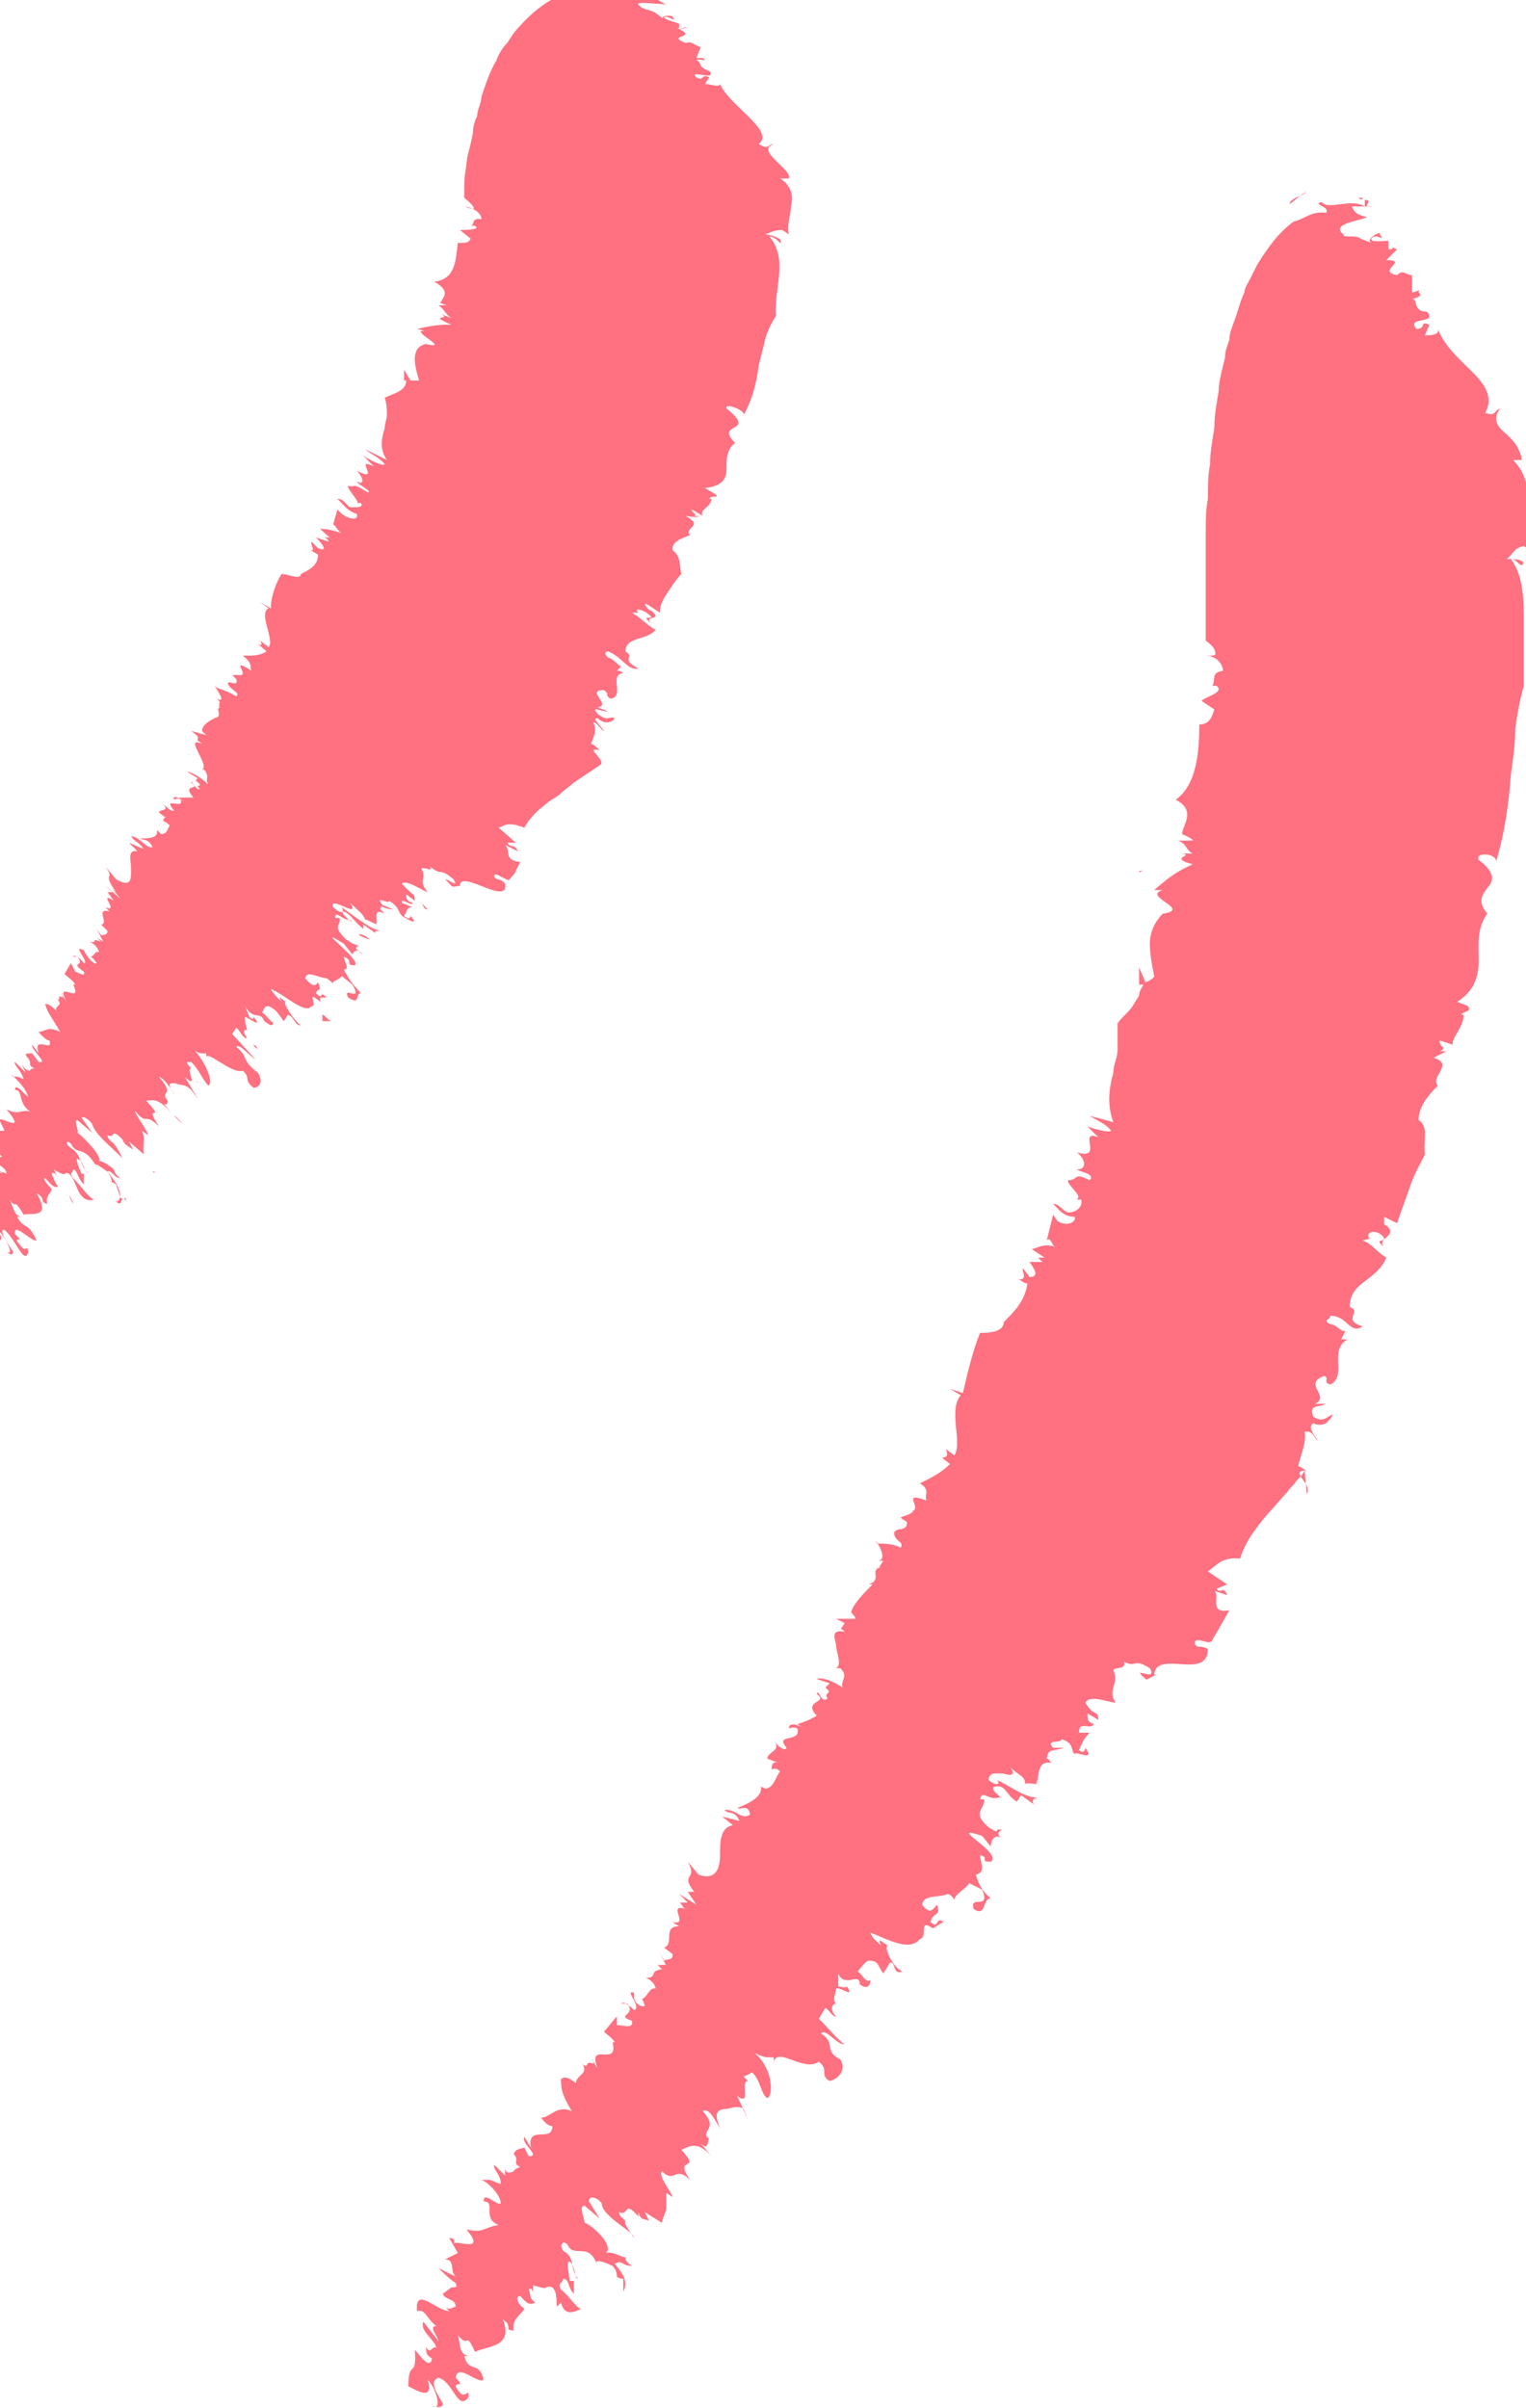 <?xml version="1.0" encoding="UTF-8"?>
<svg id="Ebene_1" xmlns="http://www.w3.org/2000/svg" version="1.1" viewBox="0 0 71 112">
  <!-- Generator: Adobe Illustrator 29.8.0, SVG Export Plug-In . SVG Version: 2.1.1 Build 160)  -->
  <defs>
    <style>
      .st0 {
        fill: #ff7080;
      }
    </style>
  </defs>
  <path class="st0" d="M2.5,47.5c0,0-.1-.1-.2-.2,0,0,.1.1.2.2"/>
  <path class="st0" d="M4.7,42.6h-.1c0,0,0,0,.1,0"/>
  <path class="st0" d="M.9,50.1s0,0,0,0c0,0,0,0-.1.2v-.2h0Z"/>
  <path class="st0" d="M9.6,33.3h0s0,0,0,0"/>
  <path class="st0" d="M7,39c0,0,.1,0,.2,0,0,0,0,0-.2,0"/>
  <path class="st0" d="M3.4,56l-.2-.4c.1.1.2.3.2.4"/>
  <path class="st0" d="M0,56.7s0,0,0,0c0,0,0,0,0,0"/>
  <path class="st0" d="M0,54.6s.1,0,.2,0c0,0,0,0-.2,0"/>
  <path class="st0" d="M.3,54.7s0,0,0,0c0,0,0,0,0,0"/>
  <path class="st0" d="M26.5.2c0,0,.3,0,.6-.1h-.6Z"/>
  <path class="st0" d="M14.4,25.5h-.1c0,0,.1,0,.1,0"/>
  <path class="st0" d="M29.9.9h0c0,0,0,0,0,0"/>
  <path class="st0" d="M5.3,55.8c.3.3.2-.3.4,0-.1,0,0,.4-.4,0"/>
  <path class="st0" d="M27.9,31.9h0s0,0,0,0"/>
  <path class="st0" d="M29.9.9h0c0,0-.1,0-.2,0,0,0,0,0,.1,0"/>
  <path class="st0" d="M18.6,16.9h0s0,0,0,0h0s0,0,0,0Z"/>
  <path class="st0" d="M18.2,16.1c0,0-.1,0-.2,0,0,0,0,0,.2,0"/>
  <path class="st0" d="M27.1,0h.3c0,0-.2,0-.3,0"/>
  <path class="st0" d="M20.8,11.3s0,0,0,0c0,0,0,0,0,0"/>
  <path class="st0" d="M6.9,39.5s0,0,0,0c0,0-.1-.1,0,0"/>
  <polygon class="st0" points="17.2 43.6 17.2 43.6 17.2 43.6 17.2 43.6 17.2 43.6"/>
  <path class="st0" d="M16.7,43.5c0-.1.3,0,.5.2,0,0-.1,0-.5-.2"/>
  <path class="st0" d="M17.3,43.1s0,0,0,0c0,0,0,0,0,0"/>
  <path class="st0" d="M15,47.2s0,0,0,0c0,0,0,0,0,0h0s0,0,0,0Z"/>
  <path class="st0" d="M15.6,46.6c0,0,0-.1,0-.2,0,0,0,.1,0,.2"/>
  <path class="st0" d="M19.5,42s0,0,0,0h0s0,0,0,0"/>
  <path class="st0" d="M26.7,36.4c-.2.2-.4.3-.6.5-.2.2-.5.3-.7.5-.4.3-.8.7-1,1.1-.8-.3-.9-.1-1.2,0l.8.7h-.4c.2.3.3,0,.5.4l-.6-.3c.3.3-.1.7.7.8l-.2.4c0,.1-.2.3-.3.4,0,.2-.8-.5-.7-.1.2.2.2,0,.5.3.2,1.1-2.1-.7-2.1.1h.1c-.3,0-.4.1-.5,0-.8-.8.5.3.1-.3-.7-.6-.5-.1-1.1-.6.2.3-.3,0-.4.1.3.5-.2.5.3,1.1-.3-.1-1-.6-1.2-.4.5.6.6.4.6.8l-.4-.3c0,.2,0,.3.3.4,0,.2-.6-.3-.5,0l.5.2c-.3,0-.2.1-.4.4.2.2.3.1.3,0,.5.6-.4,0-.4,0-.2-.2-.1-.4-.6-.7,0,.2-.7-.3-.3.2l.5.2c-.5,0-.6-.3-.6,0,0,0,.1.1.2.2-.6-.3-.3.3-.4.5h.1c-.2,0-.6-.3-.6-.2-.1-.3-.3-.4-.7-.8.5.8-1-.4-.8.2.2.2.6.4.4,0,.7.5,1.3,1,1.8,1.1-.2,0-.4,0-.1.2l-.7-.5c0,0,0,.1,0,.2-.4-.3-.6-.7-.9-.8-.3,0,.6.7.3.4-.4,0-.7-.5-.7-.1,0,0,.2,0,.2,0,.1.4-.4.3.3,1,.2.1.4.3.4.2h-.1c.7.2-.3,0,.5.5-.4-.4-.5,0-.5,0l-.4-.5c-1.6-1,.9.8.5,1-.5,0,0-.2-.5-.4,0,.2.3.6,0,.6.1.2.3.6.8,1.1-.3,0,0,.6-.6.2-.3-.6.7.3.2-.6l-.5-.4c-.1.2-.5.2-.4.4,0-.1-.2-.2-.3-.3-.4,0-.9-.4-1,0,.4.5.5.3.6.2.2.5,0,.2-.1.5.4.4.1-.2.5.2h-.3c0,.2,0,.2,0,.2-.7-.6-.1.2-.4.2-.3.4-1.2-.5-1.9-.8.1.2.3.4.5.6-.2-.4,0-.1.2,0-.2,0,.4.9.7,1.1-.3,0-.3-.4-.6-.5l-.2.3c-.3-.4-.3-.5-.7-.7-.2,0-.2.1-.3.3.2.1.5.6.5.4,0,.2,0,.3-.4,0-.2-.5-.5,0-.9-.7l.2.5s.2.2.2,0c.5.6-.3,0-.4,0,0,.2,0,.3.1.6-.2,0-.2.1,0,.4-.2,0-.3-.3-.5-.5l-.2.3c.3.3,1,1.1,1.1,1.2-.3-.2-.8-.8-.9-.6.6.5.2.6,1,1.2.3.5,0,.7-.2.7-.5-.4-.1-.4-.5-.8-.5.2-1.7-1-1.7-.6v-.2c-.4,0-.4,0-.8-.4.6.5,1.2,1.7.9,1.9-.3-.3-.4-.7-.8-1.1h-.2c0,.1.1.2.2.3-.3,0,.4,1-.3.4l.6,1-.3-.4c-.3-.3-.5-.2-.7-.3-.5-.1-.3.2,0,.6-.2-.3-.6-.9-.8-.9.8.9,0,.6.4,1.1,0,0,0,.4-.3,0l.5.6c-.7-.8-.9-.6-1.2-.6,1,1.1-.2,0,.6,1.2-.7-.7-.5,0-1.1-.7-.1,0,.5.8.6,1.1l-.3-.2c.2.4,0,.7.1,1.1l-.7-.6.2.4c-.2-.2-.4-.2-.5-.5h0c-.6-.6-.3,0-.7-.2,0,.2.2.3.3.4,0,0,.3.4.4.7-.1-.2-1.3-1.1-1.4-1.6-.2-.3-.5-.4-.5-.3l.5.7-.7-.6c-.2,0,.1.5,0,.6.1,0,1.2,1.1,1,1.3.2,0,.6.3.7.4,0,0,0,.2.3.4-.3,0-.4-.4-.6-.3.5.6.6.9.6,1.2l-.2-.6c0,0-.1-.1-.2-.1,0-.1,0-.2-.2-.5,0,0-.8-.6-.5-.2-.6-1.1-.9-.5-1.2-1.1-.2-.2-.3,0,0,.2.5.3.4.8.8,1.2-.2-.1-.2-.6-.5-.7-.1,0,.1.5.2.7h.1c0,0,0,.5,0,.5-.3-.3-.3-.7-.5-.7,0,.2-.2.1,0,.4.4.4.8,1,1,1-.1,0-.5.2-.8-.5h0c-.1-.2-.3-.9-.6-.7h0c0,.1-.5-.2-.5-.2l.2.4c-.1-.2-.2-.3-.3-.2.1.2.1.3.3.6-.2.1-.4-.2-.6-.4-.1,0,0,.2.3.5,0,.2-.3.3-.2.7-.4-.1,0-.2-.5-.5.7,1.2-.2.9-.6,1-.6-1-.2,0-.8-.9.3.3.3,1,.7,1h-.2c.3.6.5.2.9,1.1-.2.1-1.1-.9-1-.3.6.6-.3-.1.3.6.2.2.2,0,.3.1v.2c-.2.5-.6-.7-1.1-1.1-.3,0,.2.7.4,1,0,.2-.1.2-.3,0,.4.3,0-.6-.4-1,.5.9-.3.3-.6,0-.3-1.1.2-.2-.1-1.4.2.2.7.9.7.5-.4-.3-.3-.4-.3-.5.3.4.2,0,.4.2-.2-.4-.8-.9-.7-1.2l.7.9c0-.2-.5-.7-.2-.6-.4-.4-.5-.8-.8-.8-.3-1,.7.1,1.1.3,0,0-.2-.2-.2-.2.2.2.3.1.4.2,0-.3-.4-.4-.6-.6h.2c0-.2,0-.2,0-.2.1,0,.3.1.1-.1-.3-.3-.5-.6-.7-.8l.7.5c-.2-.3-.2-.7-.5-.8H.2c0-.1-.4-.8-.4-.8.2,0,.2.2.2.3,0-.2,1.3.7.3-.5.6.3.6,0,1.1.1-.6-.4-.3-1-.7-1,0-.4.5.3.6.3-.1-.4-.6-.9-.9-1.1l.3.2h0c0-.1.4.1.4.1-.1-.4-.5-.7-.4-.8l.5.5-.2-.4c.2.3.3.3.4.3h0c0-.1.2-.1.2-.1-.4-.2,0-.2-.4-.6,0-.1,0-.1.3-.1l.3.4c.5.1-.4-.6-.3-.8l.3.4c-.3-.9.7,0,.5-.6-.2,0-.6-.5-.5-.4.3,0,.4-.3,1,0-.4-.7-.6-.9-.7-1.3.1,0,.2,0,.5.3,0-.3.4-.2,0-.6.3.3,0-.2.3,0v-.2c-.1,0,.2.4.2.4-.6-1.1.8.2.3-.8h-.1c0,0,.2,0,.2,0-.1-.2-.3-.3-.5-.5l.3-.5.2.4c.1,0,.5.3.4,0-.7-.5.1-.2-.3-.7h-.2c0-.1.3,0,.5.3.3,0-.6-.9,0-.6h0c.2.4.5.7.6.6,0,0-.2-.3-.3-.3.2,0,.2-.3.4-.2,0-.2-.3-.5-.5-.5.6.1,0-.2.6,0l-.2-.2.3.2-.3-.6.2.3c.1,0,.3,0,.3-.2l-.3-.3c.4,0-.3-.8.4-.6,0,0-.2-.2-.2-.2.7.3-.4-.8.4-.3-.1-.1-.2-.3-.3-.4h.3c0,.1-.4-.3-.4-.3l.7.6-.4-.5.2.2c-.7-1,0-.5-.5-1.2l.5.6c.7.4.7,0,.7-.4,0-.5-.2-1,.3-.9l-.4-.4.7.3c-.3-.4-.4-.3-.6-.6.4,0,.7.6,1,.5-.2-.4-.4-.3-.6-.4.4,0,.9,0,.8-.4,0,0,.1.1.2.2.3,0,.3-.3.4-.4-.2-.2-.3-.2-.3-.2,0,0,0-.3.2-.1l-.4-.3c0-.2.6,0,.1-.5.2.2.5.5.6.4-.6-.7.5,0,.3-.5-.2-.1-.3,0-.3,0-.1-.3.3,0,.5.1l-.3-.2c.2,0,.5,0,.7,0-.6-.7.4-.3-.1-.7,0-.2.2.4.4.3-.3-.3.3,0-.2-.4h0s.1-.1.1-.1l-.5-.3c.2,0,.7.3,1,.6-.2-.3.1-.3-.2-.7h-.1c.4-.2-.9-1.6,0-1.2,0,0-.2-.2-.2-.1v-.2c.1,0-.3-.3-.3-.3l.7.2-.2-.2c0-.3.4-.5.6-.6h-.1c.6,0,0-.5.4-.5,0,0,0,0-.1,0v-.2c.1,0-.1-.2-.1-.2.6.3-.4-.9,0-.5.3.1.6.2.9.4.2-.2-.3-.3-.4-.6,0-.2.5.2.4-.2l-.2-.2c.1,0,.3,0,.4,0h-.1c.6.1-.5-.9.6-.2-.1-.2.1-.3-.4-.7.5,0,.8,0,1.1-.2-.8-.7,0,0-.3-.5l.4.3c.3-.3-.5-1.6,0-1.8l-.4-.3.5.3c0-.6.3-1.3.5-1.6.3,0,.9.3.9,0h0c.4-.2.8-.4.8-.9-.2-.1-.3-.2-.5-.3.5.3.1-.2.2-.3l.3.3c.5.2.2-.2-.1-.5l.6.2s0-.1-.2-.2h.3c0,.1-.5-.4-.5-.4.1,0,.4,0,1,.2-.2-.1-.3-.4-.4-.4l.2-.7.2.2c.4.3.8.3.7,0-.4-.1-.6-.4-.9-.7.3,0,.4.3.6.4.4,0,.6,0,.5-.2h-.2c.2,0-.5-.7-.4-.8.4.1.1-.2.9.3.3,0-.5-.4-.5-.5.4.2.3-.2,0-.5,1.2.6-.2-.7.8-.2l-.5-.5c.3.2.9.5,1,.4-.2-.3-.7-.5-.9-.7l1,.5c-.4-.6-.2-1.1-.1-1.5,0-.2.1-.4.1-.6,0-.2,0-.5-.1-.8.4-.2,1-.3,1-.8h-.1s0-.5,0-.5l.3.5c.2,0,.4,0,.4,0-.1-.3-.2-.7-.2-1,0-.3.1-.6.5-.7,1.3.3-.9-.7,0-.6-.1,0-.3-.1-.4-.1.5-.1.8-.2,1.6-.2-1.2-.5.1-.2-.5-.5l.5.2c-.3-.2-.3-.4-.6-.6h.6c0,.1-.5-.1-.5-.1,0-.2.6-.5-.3-1,1-.1,1-1,1.1-1.8.4,0,.5,0,.6-.2l-.5-.4c.2,0,1,0,.7-.2,0,0-.1,0-.2,0,.2,0,0-.4.5-.3,0-.2-.2-.5-.8-.6,1,.4,0-.4,0-.4,0,0,0-.1,0-.4,0-.3,0-.6.1-1.1,0-.4.2-.9.3-1.5,0-.3.1-.6.2-.8,0-.3.2-.6.2-.9.2-.6.4-1.2.7-1.7.1-.3.3-.6.5-.8.2-.3.3-.5.6-.8.8-.9,1.9-1.7,3.4-1.8.5,0,.9,0,1.5.2.2-.1-.6-.4-.1-.3.3.3,1.3.3,1.9.6h.2c.4,0-.5,0,.2.1l-.9-.2c.1.1.3.3.6.4-.4,0-1.7-.2-1.2.1h0c0,.1.6.2.7.3h0s.4.3.4.3c-.3-.2.5-.2.4-.1.2.3-.2-.1-.4,0,0,.1.4.2.7.3v.2c.4.1,0-.1.4,0h-.5c1.1.5-.6.3.4.7.3-.1.4.1.7.2l-.2.5c.1,0,.4,0,.3,0,.3.2-.3,0-.3.1.3.1,0,.3.6.5.4.5-1-.1-.6.3.4.2.2-.2.6,0l-.2.3c.2,0,.7.2.7,0,.4,1,2.6,2.2,1.8,2.8.5.3.4,0,.7,0-.9.3.9,1.2.7,1.6h-.4c.6.4.6.9.5,1.3,0,.4-.2.8-.1,1.3l-.3-.2c-.4,0-.5.1-.8.2.2,0,.9.2.7.4-.1-.1-.3-.3-.5-.3.9,1.1.2,2.4.3,3.7-.2.3-.4.7-.5,1.1-.1.4-.2.8-.3,1.2-.1.8-.3,1.6-.7,2.3.1-.2-.9-.6-.8-.3,1.5,1.2-.6.6.4,1.6-.4.3-.4.8-.4,1.2,0,.4-.1.8-1,.9l.5.3c.2.2-.2,0-.3.2h.1c0,.4-.6.5-.4.8l-.5-.3c-.1.1.4.3,0,.3h.3c0,.1-.6,0-.6,0,.9.5-.1.5.2.9-.3.1-.9.3-.8.7.4.3.3.7.4,1.1-.2.2-.4.5-.6.8-.2.3-.4.6-.4,1l-.6-.4h-.1c.1.2.2.3.3.3.6.5-.4.2,0,.6-.5-.4,0-.2,0-.3-.2-.3-.9-.5-.6-.2h.1c0,0-.4,0-.4,0,.5.3.6.5,1.1.8-.4.5-1.4.3-1.4,1,.5.3-.3.3.6.8-.5.1-.7-.5-1.4-.8,0,0-.3,0,0,.3.2,0,.5.4.6.4l-.2.2c0,0,.2,0,.3.1-.7.1.1,1.1-.6,1.2-.3-.2,0-.2-.3-.4-.9,0,.4.7-.3.8l.5.2c-.4,0-.8-.3-.5.1.5.4.5.1.8.2,0,.1-.4.4-.8,0-.3,0,.2.4.3.6-.1,0-.3-.4-.5-.4.2.4,0,.7-.1,1,.1,0,.3.2.4.3-.8-.2.4.5,0,.7h0Z"/>
  <path class="st0" d="M15,47.4v-.2c.1,0,.2.2.4.3h-.4Z"/>
  <path class="st0" d="M18.2,42.7s0,0,.2,0c0,0,0,0-.2,0"/>
  <path class="st0" d="M19.9,42.3c-.2,0-.2-.2-.3-.3,0,0,.2.2.3.3"/>
  <path class="st0" d="M11.8,48.6c0,0,.1,0,.2.2,0,0-.2-.1-.2-.2"/>
  <path class="st0" d="M6,55.1s0,0,0,0c0,0,0,0,0,0"/>
  <path class="st0" d="M5.8,54s0,0,.1,0c0,0,0,0-.1,0"/>
  <path class="st0" d="M13.3,47.2s0,0,.2,0c0,0-.1,0-.2,0"/>
  <path class="st0" d="M6.1,54.1h0c0-.1,0,0,0,0h-.1s0,0,0,0Z"/>
  <path class="st0" d="M6,55.3s0,0,0-.2c0,.2,0,.2,0,.2"/>
  <path class="st0" d="M9.1,50.3h0c.2.1.1,0,0,0"/>
  <path class="st0" d="M7.1,54.5s0,0,0,0h.1c0,.1-.1,0-.1,0Z"/>
  <path class="st0" d="M5.8,55.8s0,0,.1,0c0,0,0,0,0,.1,0,0,0-.1-.1-.2"/>
  <path class="st0" d="M8.5,52.3c-.2-.2-.3-.3-.4-.4,0,0,.1,0,.4.4"/>
  <path class="st0" d="M60,9.5c0-.2.3-.3.5-.4l-.5.4Z"/>
  <path class="st0" d="M48,57.7h-.2c0,0,.1,0,.2,0"/>
  <path class="st0" d="M63.4,9.2h0c0,0,0,0,0,0"/>
  <path class="st0" d="M62.7,60.9h0s0,0,0,0"/>
  <path class="st0" d="M63.4,9.2h0c0,.1-.1.1-.2,0,0,0,0,0,.1,0h0Z"/>
  <path class="st0" d="M53.6,41.6h0s0,0,0,0h0s0,0,0,0Z"/>
  <path class="st0" d="M53.2,40.5c0,0-.1,0-.2.1,0-.1,0-.1.2-.1"/>
  <path class="st0" d="M60.5,9.1l.3-.2c0,0-.2.2-.3.2"/>
  <path class="st0" d="M55.9,31.1s0,0,0,0c0,0,0,0,0,0"/>
  <path class="st0" d="M60.7,68.4c-.1.2-.2.3-.4.5-.1.2-.3.3-.4.5-.3.3-.6.7-.9,1-.6.7-1.1,1.4-1.3,2.1-.8-.1-1.1.3-1.5.6l.9.6-.5.2c.2.3.3-.2.5.3l-.6-.2c.3.2-.3,1.1.7.9l-.4.7c-.1.2-.3.5-.4.7-.1.3-.9-.3-.8.2.2.2.2,0,.6.2,0,1.5-2.4,0-2.5,1.2h.2c-.3,0-.5.3-.6.2-.8-.7.6.2.2-.5-.8-.5-.6,0-1.2-.3.1.4-.4.2-.5.4.3.6-.3.9.1,1.5-.3,0-1.2-.4-1.4,0,.4.7.6.3.6.8l-.5-.3c0,.3,0,.4.3.5-.2.3-.7-.2-.7.4h.5c-.3.3-.3.4-.5.8.2.2.3,0,.3-.1.5.7-.5.1-.5.3-.2-.2,0-.5-.6-.7,0,.2-.8,0-.4.4h.5c-.6.2-.7,0-.8.5,0,0,.1,0,.2.2-.7-.1-.5.6-.7,1h.2c-.2,0-.7-.1-.7,0,0-.4-.3-.4-.7-.8.3.4,0,.4-.3.3-.3,0-.7-.1-.7.3.2.2.6.3.4,0,.8.4,1.4.9,2,.8-.3,0-.5.2-.2.4l-.7-.5c0,0-.1.2-.2.3-.5-.3-.5-.8-1-.7-.4.1.6.7.2.5-.5.2-.8-.4-.9.1,0,0,.2,0,.2,0,0,.5-.6.6.2,1.3.2.1.4.3.4.1h-.1c.8,0-.3,0,.4.5-.4-.4-.6,0-.6.3l-.4-.5c-1.8-.6,1,.8.4,1.2-.6,0,0-.2-.5-.3,0,.3.3.8-.2.9.1.3.2.7.7,1.1-.4,0-.2.9-.8.5-.2-.7.8.1.4-.9l-.6-.3c-.2.3-.7.5-.7.8,0-.1-.2-.3-.3-.3-.5.2-1.1,0-1.2.5.4.5.5.2.7,0,.2.6-.2.3-.3.8.4.4.2-.3.6,0-.2.1-.3.2-.5.3,0,0,0,0,0,0-.7-.5-.2.4-.6.5-.5.6-1.5,0-2.3-.3.1.3.3.4.5.6-.2-.4,0-.2.3,0-.2.1.3,1.1.7,1.2-.5.2-.3-.5-.6-.4l-.3.5c-.3-.4-.2-.6-.7-.6-.2.1-.3.3-.5.5.2.1.4.6.6.4,0,.2-.1.5-.5.2,0-.6-.7.2-1-.5v.6c.1,0,.3.1.4,0,.4.6-.3,0-.5.1,0,.2-.2.5,0,.7-.2,0-.3.3,0,.6-.2,0-.3-.3-.5-.4l-.3.5c.3.3,1,1.1,1.2,1.2-.4,0-.9-.8-1.1-.5.7.4.1.8.9,1.2.3.5-.1.9-.5,1-.5-.3,0-.5-.5-.9-.7.5-1.9-.7-2.1,0v-.2c-.5,0-.4,0-.9-.2.3.2.6.7.7,1.1.1.4.1.9-.1,1-.3-.2-.3-.8-.7-1.2l-.4.2c0,0,.1.1.2.2-.4,0,.2,1.2-.5.7l.5,1.1-.2-.5c-.3-.2-.7,0-.8,0-.6,0-.5.4-.3.9-.2-.3-.5-1-.8-.8.8.9-.2.9.3,1.3-.1,0,0,.6-.4.2l.5.6c-.7-.8-1.1-.4-1.4-.3,1,1.1-.4.2.4,1.4-.7-.7-.7.2-1.3-.4-.2.2.4.9.5,1.2l-.3-.2c0,.2,0,.5,0,.7,0,.2-.2.5-.2.7l-.8-.5.2.4c-.2-.1-.4,0-.5-.4v.2c-.7-.8-.4,0-.9-.2,0,.2.2.3.3.4-.1.1.2.5.4.8,0-.3-1.5-1-1.5-1.6-.2-.3-.6-.4-.6-.1l.5.8-.7-.6c-.3,0,0,.6,0,.8.2,0,1.4,1,1,1.4.3-.1.7.2.9.2,0,.1,0,.2.3.4-.5,0-.4-.3-.8-.1.5.6.6.9.4,1.3v-.6c-.2,0-.3-.1-.3-.1,0-.1,0-.3-.2-.5,0,0-1-.5-.7,0-.4-1.2-1.1-.3-1.4-1-.2-.2-.4,0-.2.3.6.3.3.9.7,1.3-.2,0-.1-.6-.4-.8-.2,0,0,.6,0,.9h.2c0,0,0,.6,0,.6-.3-.3-.2-.7-.5-.7,0,.2-.3.2-.1.5.4.3.8,1,1,.9-.2,0-.8.5-1-.3l-.2.2c0-.4,0-1.1-.5-.9h0c0,.1-.6-.1-.6-.1v.4c0-.2-.1-.3-.2-.2.1.2,0,.4.3.6-.3.2-.5-.1-.7-.3-.2,0-.2.3.2.6-.2.3-.6.5-.5,1-.5,0,0-.2-.5-.5.5,1.3-.7,1.2-1.3,1.5-.5-1.1-.2,0-.9-.9.3.2,0,1.1.7,1.1h-.3c.2.8.7.2.9,1.1-.3.2-1.2-.8-1.3-.1.6.6-.4,0,.2.7.2.2.3,0,.4,0v.2c-.5.7-.7-.7-1.4-.9-.5.2,0,.8.2,1.2,0,.2-.2.2-.5.1.5.3.2-.8-.2-1.2.3,1-.5.5-.9.3,0-1.3.4-.3.3-1.7.2.2.7,1,.8.4-.4-.2-.2-.4-.3-.6.2.5.3,0,.5.1-.1-.4-.8-.8-.6-1.2l.7.9c0-.2-.5-.7-.1-.7-.5-.4-.5-.8-.9-.7-.1-1.2.9,0,1.5,0,0,0-.2-.2-.2-.2.2.2.4,0,.5,0,0-.4-.5-.3-.6-.6l.4-.3s0,0,0,0c.2,0,.3,0,.2-.2-.3-.2-.6-.5-.8-.7l.8.4c-.3-.3,0-.8-.5-.8l.6-.3-.4-.7c.2,0,.3.1.2.3,0-.3,1.6.5.6-.7.8.2.8-.1,1.5-.2-.8-.3-.1-1.1-.7-1.1,0-.5.6.2.8.1,0-.4-.6-1-.9-1.1h.4c0,.1,0,0,0,0l.5.2c0-.5-.4-.7-.3-.9l.5.5v-.4c0,.3.2.3.4.2h0c0-.1.3-.2.3-.2-.4-.2,0-.3-.3-.6.1-.2.1-.2.5-.3l.2.4c.6,0-.4-.6-.2-.9l.3.5c-.2-1.1,1-.2,1-1-.3,0-.6-.5-.5-.4.4,0,.7-.6,1.4-.3-.4-.7-.5-.9-.5-1.5.2-.1.3-.1.7.2,0-.4.6-.4.3-.9.3.3.1-.2.5,0v-.2c-.1,0,.2.4.2.4-.5-1.3,1,0,.7-1.2h-.2c0,0,.3,0,.3,0-.1-.2-.3-.3-.5-.5.2-.2.4-.5.6-.7v.4c.3,0,.8.2.7-.2-.8-.3.2-.2-.2-.8h-.3c.1-.1.3,0,.6.3.4-.1-.5-1,0-.8v.2c0,.3.4.5.5.4,0,0-.1-.4-.2-.3.3,0,.4-.6.7-.5,0-.2-.3-.5-.5-.5.7,0,.1-.3.8-.4l-.2-.2h.4c0,.1-.3-.6-.3-.6l.2.4c.2-.1.4,0,.4-.3l-.4-.3c.5-.2-.1-1,.7-1,0,0-.2-.1-.3-.2.8.2-.3-.9.6-.6-.1,0-.2-.3-.3-.3h.4s-.4-.4-.4-.4l.8.5-.4-.6h.3c-.7-.9.2-.5-.3-1.4l.5.6c.8.3,1-.3,1-.9,0-.6,0-1.3.6-1.4l-.5-.4.8.2c-.2-.5-.5-.3-.7-.5.5-.1.8.5,1.2.2-.1-.5-.4-.2-.6-.3.5-.2,1.2-.5,1.1-1,0,0,.2.1.2.1.4,0,.5-.6.7-.8-.2-.2-.3-.1-.4-.1,0-.1,0-.4.3-.3l-.5-.2c0-.3.7-.4.3-.8.2.2.5.5.6.3-.6-.7.7-.2.5-.9-.2-.1-.4,0-.4,0,0-.3.4-.2.7,0l-.3-.2c.3-.1.6-.2.9-.4-.7-.7.6-.6,0-1,.1-.3.2.5.5.2-.2-.3.3-.2-.1-.5h0s.2-.2.2-.2l-.6-.2c.2-.1.8.1,1.2.4-.1-.4.3-.5-.1-.9h-.2c.3-.2,0-.7,0-1.1-.1-.4-.2-.7.4-.6,0,0-.2-.2-.2-.1l.2-.3-.4-.2h.9c0-.1-.2-.3-.2-.3.1-.4.6-.9,1-1.3h-.2c.7-.2,0-.7.6-.8,0,0-.1,0-.1,0l.2-.3h-.3c.7,0-.3-1.3,0-.8.3,0,.8,0,1.1.2.2-.3-.3-.3-.3-.7.1-.3.6,0,.6-.5l-.3-.2c.1-.1.4-.1.6-.3h-.2c.8,0-.5-1,.8-.5-.1-.3.2-.5-.3-.8.6-.3,1-.5,1.4-.9-.8-.6.1,0-.2-.7l.4.3c.4-.6-.3-2.1.3-2.8l-.5-.3.6.2c.2-.9.5-2.1.8-2.8.3,0,1.1,0,1.1-.5h0c.5-.5,1-1,1.1-1.8-.2,0-.3-.2-.5-.2.6.1.2-.4.3-.5l.3.4c.5,0,.2-.4,0-.7h.6c0,0-.1-.1-.2-.2h.3c0,0-.6-.4-.6-.4.2,0,.5-.3,1.1-.1-.2-.1-.2-.5-.4-.3l.3-1.2.2.3c.5.3.9,0,.8-.2-.5,0-.7-.3-1-.6.3,0,.4.3.7.4.4,0,.7-.3.6-.6h-.2c.3-.2-.5-.7-.4-.9.5,0,.2-.4,1,0,.3-.3-.5-.4-.6-.5.5,0,.4-.5,0-.8,1.3.4,0-1.1,1-.7l-.5-.5c.3.1.9.3,1.1.2-.2-.3-.7-.5-1-.7l1.1.3c-.3-.8-.2-1.6,0-2.3,0-.4.2-.7.2-1.1,0-.4,0-.8,0-1.2.2-.3.5-.5.7-.8.1-.2.2-.3.3-.5,0-.2.1-.3.2-.5h-.2s0-.8,0-.8l.3.7c.2-.1.4-.2.4-.3-.1-.5-.2-1-.2-1.5,0-.5.2-1,.6-1.4,1.4-.2-1-.8,0-1.1-.1,0-.3,0-.4,0,.6-.5.9-.8,1.8-1.2-1.2-.3.1-.4-.5-.5h.5c-.3-.1-.3-.5-.7-.6h.7c0-.1-.5-.3-.5-.3,0-.4.7-1.1-.3-1.6,1-.7,1.1-2.3,1.1-3.5.5,0,.6-.4.7-.7l-.6-.4c.2-.2,1.1-.4.7-.7,0,0-.1,0-.2,0,.2-.3-.1-.6.5-.7,0-.3-.3-.7-.8-.7.5,0,.5,0,.4-.3-.1-.2-.4-.4-.4-.4,0,0,0-.2,0-.7,0-.4,0-1.1,0-1.8,0-.4,0-.8,0-1.2,0-.4,0-.9,0-1.4,0-.5,0-1,.1-1.5,0-.5,0-1.1.1-1.6,0-.5.1-1.1.2-1.7,0-.6.1-1.1.2-1.7,0-.5.2-1.1.3-1.6,0-.3.1-.5.2-.8,0-.3.1-.5.2-.8.2-.5.3-1,.5-1.4,0-.2.2-.5.3-.7.1-.2.2-.4.3-.6.5-.8,1-1.5,1.7-2,.5-.1.8-.5,1.5-.4.2-.3-.7-.4-.2-.5.3.4,1.3-.2,2,.2v-.3c.5,0-.3.4.4.3h-1c.1.3.3.4.7.5-.4.2-1.7.3-1.1.8h0c0,.2.6,0,.8.2h0c0,0,.5.2.5.2-.3-.2.5-.6.4-.4.3.4-.2-.1-.4.2,0,.2.5.1.8.1v.4c.4,0,0-.2.4,0l-.5.5c1.1,0-.5.5.5.7.3-.3.4,0,.7,0,0,.3,0,.6,0,.8.2,0,.4-.2.3,0,.3.2-.3.3-.3.3.3,0,0,.6.7.6.5.6-1,.2-.5.8.5,0,.1-.4.6-.2l-.2.5c.2,0,.7,0,.6-.3.3.8,1,1.4,1.6,2,.6.6,1,1.2.6,1.9.5.2.4-.1.7-.2-.4.5-.1.9.3,1.2.2.2.4.4.5.6.1.2.2.4.2.6h-.4c.6.6.7,1.3.7,2,0,.4,0,.7,0,1.1,0,.4,0,.7.1,1.1l-.3-.2c-.5.1-.5.4-.8.6.2,0,1,0,.7.3-.2-.1-.3-.3-.5-.3.5.7.6,1.6.6,2.7,0,1,0,2.2,0,3.2-.2.7-.3,1.3-.4,2,0,.7-.1,1.4-.2,2.1-.1,1.4-.3,2.8-.7,4.1.1-.4-1-.5-.8-.1.8.6.7,1,.4,1.3-.2.3-.5.6,0,1.2-.5.7-.4,1.4-.4,2.2,0,.7-.2,1.4-1,1.9l.5.2c.2.3-.2.2-.3.4h.1c0,.6-.6,1.1-.5,1.4l-.6-.2c-.1.3.4.3,0,.5h.3c0,0-.6.3-.6.3,1,.3-.2.9.2,1.3-.3.3-.9.9-.9,1.6.5.3.2,1,.3,1.6-.2.4-.5.9-.7,1.5-.2.6-.4,1.1-.6,1.7l-.6-.3v.3c0,0,0,.1.1.1.6.5-.5.6-.1,1-.5-.4,0-.2,0-.4-.2-.4-.9-.4-.7,0h.1c0,0-.4.1-.4.1.5.2.6.5,1.1.8-.2.5-.6.8-1,1.1-.4.3-.7.6-.7,1.2.6.2-.4.6.6.9-.6.4-.7-.5-1.5-.5,0,.2-.4.2,0,.4.3,0,.5.4.7.3l-.2.4c0,0,.2,0,.3,0-.9.5,0,1.7-.8,2.1-.4-.1,0-.3-.3-.4-1,.4.3.9-.4,1.3h.5c-.4.2-.8,0-.6.6.5.3.6,0,.9-.1,0,.1-.2.3-.3.4-.2.1-.4.1-.6,0-.3.2.1.6.2.8-.1,0-.2-.5-.6-.4.1.5-.2,1.1-.3,1.6.1,0,.3.2.4.2-.9,0,.3.6,0,1.1h0Z"/>
</svg>